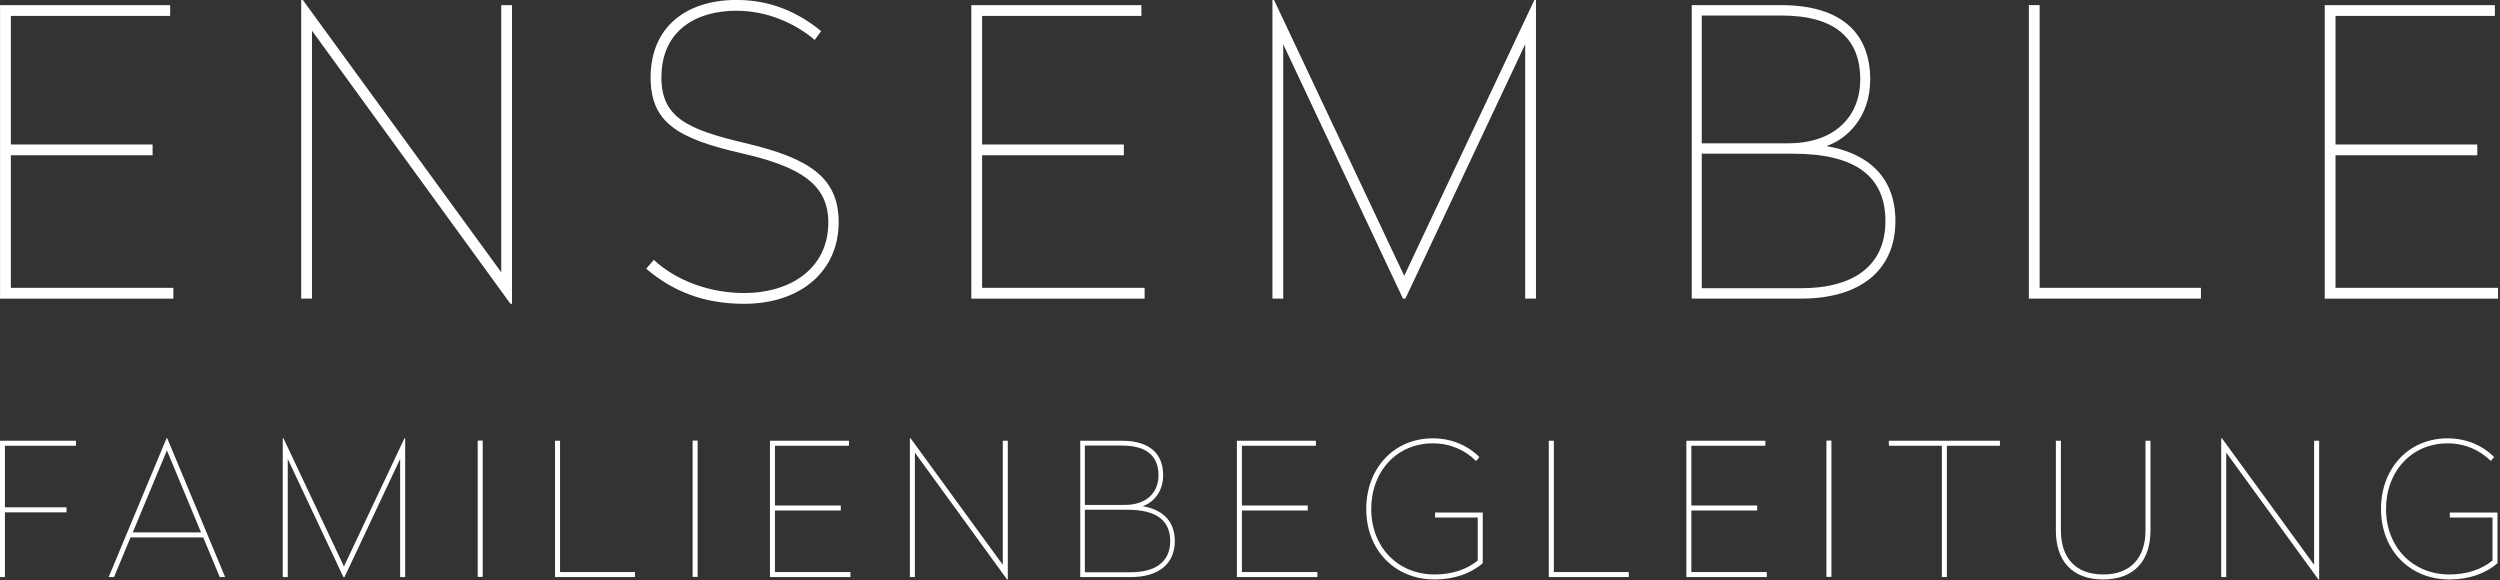 <?xml version="1.0" encoding="UTF-8" standalone="no"?>
<!DOCTYPE svg PUBLIC "-//W3C//DTD SVG 1.1//EN" "http://www.w3.org/Graphics/SVG/1.1/DTD/svg11.dtd">
<svg width="100%" height="100%" viewBox="0 0 586 136" version="1.1" xmlns="http://www.w3.org/2000/svg" xmlns:xlink="http://www.w3.org/1999/xlink" xml:space="preserve" xmlns:serif="http://www.serif.com/" style="fill-rule:evenodd;clip-rule:evenodd;stroke-linejoin:round;stroke-miterlimit:2;">
    <rect x="0" y="0" width="586" height="136" fill="#333333" stroke="none"/>
    <g transform="matrix(1,0,0,1,-7.763,-4.963)">
        <g id="Text-Weiss" serif:id="Text Weiss" transform="matrix(0.848,0,0,0.848,-40.275,-42.255)">
            <g transform="matrix(6.412,0,0,6.412,103.683,135.253)">
                <path d="M0,-11.724L-6.868,-11.724L-6.868,-6.181L-0.757,-6.181L-0.757,-5.716L-6.868,-5.716L-6.868,-0.001L0.138,-0.001L0.138,0.464L-7.333,0.464L-7.333,-12.188L0,-12.188L0,-11.724Z" style="fill:white;fill-rule:nonzero;"/>
            </g>
            <g transform="matrix(6.412,0,0,6.412,198.175,55.662)">
                <path d="M0,13.099L-0.068,13.099L-8.623,1.326L-8.623,12.875L-9.088,12.875L-9.088,0L-9.02,0L-0.464,11.74L-0.464,0.224L0,0.224L0,13.099Z" style="fill:white;fill-rule:nonzero;"/>
            </g>
            <g transform="matrix(6.412,0,0,6.412,283.622,131.048)">
                <path d="M0,-10.413L-0.276,-10.034C-1.154,-10.775 -2.358,-11.291 -3.65,-11.291C-5.422,-11.291 -6.886,-10.413 -6.886,-8.417C-6.886,-6.713 -5.801,-6.179 -3.305,-5.593C-0.517,-4.939 0.756,-4.112 0.756,-2.169C0.756,-0.085 -0.861,1.343 -3.323,1.343C-5.129,1.343 -6.456,0.757 -7.54,-0.171L-7.213,-0.55C-6.249,0.345 -4.803,0.878 -3.323,0.878C-1.326,0.878 0.31,-0.171 0.31,-2.169C0.31,-3.821 -0.93,-4.578 -3.425,-5.145C-6.215,-5.783 -7.351,-6.489 -7.351,-8.417C-7.351,-10.586 -5.819,-11.756 -3.65,-11.756C-2.101,-11.756 -0.93,-11.171 0,-10.413" style="fill:white;fill-rule:nonzero;"/>
            </g>
            <g transform="matrix(6.412,0,0,6.412,372.153,135.253)">
                <path d="M0,-11.724L-6.868,-11.724L-6.868,-6.181L-0.758,-6.181L-0.758,-5.716L-6.868,-5.716L-6.868,-0.001L0.138,-0.001L0.138,0.464L-7.333,0.464L-7.333,-12.188L0,-12.188L0,-11.724Z" style="fill:white;fill-rule:nonzero;"/>
            </g>
            <g transform="matrix(6.412,0,0,6.412,481.215,55.665)">
                <path d="M0,12.875L-0.465,12.875L-0.465,1.91L-5.629,12.875L-5.734,12.875L-10.896,1.91L-10.896,12.875L-11.361,12.875L-11.361,0L-11.293,0L-5.68,11.894L-0.068,0L0,0L0,12.875Z" style="fill:white;fill-rule:nonzero;"/>
            </g>
            <g transform="matrix(6.412,0,0,6.412,527.041,97.159)">
                <path d="M0,0.157L0,5.956L4.285,5.956C6.559,5.956 7.918,4.975 7.918,3.064C7.918,1.173 6.678,0.157 3.941,0.157L0,0.157ZM0,-5.8L0,-0.291L3.719,-0.291C5.748,-0.291 6.832,-1.462 6.832,-3.045C6.832,-4.784 5.781,-5.8 3.426,-5.8L0,-5.8ZM7.262,-3.045C7.262,-1.41 6.248,-0.463 5.369,-0.171C7.006,0.104 8.348,1.033 8.348,3.064C8.348,5.165 6.85,6.404 4.285,6.404L-0.432,6.404L-0.432,-6.247L3.426,-6.247C6.109,-6.247 7.262,-4.956 7.262,-3.045" style="fill:white;fill-rule:nonzero;"/>
            </g>
            <g transform="matrix(6.412,0,0,6.412,620.434,60.078)">
                <path d="M0,11.722L6.953,11.722L6.953,12.187L-0.465,12.187L-0.465,-0.465L0,-0.465L0,11.722Z" style="fill:white;fill-rule:nonzero;"/>
            </g>
            <g transform="matrix(6.412,0,0,6.412,746.266,135.253)">
                <path d="M0,-11.724L-6.869,-11.724L-6.869,-6.181L-0.758,-6.181L-0.758,-5.716L-6.869,-5.716L-6.869,-0.001L0.137,-0.001L0.137,0.464L-7.334,0.464L-7.334,-12.188L0,-12.188L0,-11.724Z" style="fill:white;fill-rule:nonzero;"/>
            </g>
            <g transform="matrix(6.412,0,0,6.412,77.648,213.807)">
                <path d="M0,-5.445L-3.063,-5.445L-3.063,-2.791L-0.408,-2.791L-0.408,-2.574L-3.063,-2.574L-3.063,0.216L-3.278,0.216L-3.278,-5.661L0,-5.661L0,-5.445Z" style="fill:white;fill-rule:nonzero;"/>
            </g>
            <g transform="matrix(6.412,0,0,6.412,93.347,189.199)">
                <path d="M0,2.127L2.942,2.127L1.472,-1.407L0,2.127ZM3.982,4.054L3.75,4.054L3.038,2.343L-0.096,2.343L-0.808,4.054L-1.039,4.054L1.455,-1.927L1.487,-1.927L3.982,4.054Z" style="fill:white;fill-rule:nonzero;"/>
            </g>
            <g transform="matrix(6.412,0,0,6.412,168.643,176.846)">
                <path d="M0,5.98L-0.216,5.98L-0.216,0.887L-2.615,5.98L-2.663,5.98L-5.062,0.887L-5.062,5.98L-5.277,5.98L-5.277,0L-5.245,0L-2.639,5.524L-0.032,0L0,0L0,5.98Z" style="fill:white;fill-rule:nonzero;"/>
            </g>
            <g transform="matrix(-6.412,0,0,6.412,513.074,-551.919)">
                <rect x="50.374" y="113.752" width="0.216" height="5.877" style="fill:white;"/>
            </g>
            <g transform="matrix(6.412,0,0,6.412,211.452,178.893)">
                <path d="M0,5.445L3.23,5.445L3.23,5.661L-0.216,5.661L-0.216,-0.216L0,-0.216L0,5.445Z" style="fill:white;fill-rule:nonzero;"/>
            </g>
            <g transform="matrix(-6.412,0,0,6.412,631.884,-551.919)">
                <rect x="59.638" y="113.752" width="0.216" height="5.877" style="fill:white;"/>
            </g>
            <g transform="matrix(6.412,0,0,6.412,291.313,213.807)">
                <path d="M0,-5.445L-3.19,-5.445L-3.19,-2.87L-0.353,-2.87L-0.353,-2.654L-3.19,-2.654L-3.19,0L0.063,0L0.063,0.216L-3.406,0.216L-3.406,-5.661L0,-5.661L0,-5.445Z" style="fill:white;fill-rule:nonzero;"/>
            </g>
            <g transform="matrix(6.412,0,0,6.412,335.222,176.844)">
                <path d="M0,6.084L-0.032,6.084L-4.006,0.615L-4.006,5.98L-4.222,5.98L-4.222,0L-4.189,0L-0.216,5.453L-0.216,0.104L0,0.104L0,6.084Z" style="fill:white;fill-rule:nonzero;"/>
            </g>
            <g transform="matrix(6.412,0,0,6.412,356.526,196.114)">
                <path d="M0,0.073L0,2.767L1.99,2.767C3.046,2.767 3.678,2.311 3.678,1.425C3.678,0.545 3.102,0.073 1.83,0.073L0,0.073ZM0,-2.694L0,-0.135L1.727,-0.135C2.67,-0.135 3.174,-0.679 3.174,-1.414C3.174,-2.222 2.686,-2.694 1.591,-2.694L0,-2.694ZM3.374,-1.414C3.374,-0.655 2.902,-0.215 2.494,-0.079C3.254,0.049 3.877,0.48 3.877,1.425C3.877,2.4 3.182,2.975 1.99,2.975L-0.2,2.975L-0.2,-2.902L1.591,-2.902C2.838,-2.902 3.374,-2.302 3.374,-1.414" style="fill:white;fill-rule:nonzero;"/>
            </g>
            <g transform="matrix(6.412,0,0,6.412,420.384,213.807)">
                <path d="M0,-5.445L-3.19,-5.445L-3.19,-2.87L-0.352,-2.87L-0.352,-2.654L-3.19,-2.654L-3.19,0L0.064,0L0.064,0.216L-3.406,0.216L-3.406,-5.661L0,-5.661L0,-5.445Z" style="fill:white;fill-rule:nonzero;"/>
            </g>
            <g transform="matrix(6.412,0,0,6.412,465.572,210.673)">
                <path d="M0,-4.468L-0.145,-4.3C-0.615,-4.772 -1.264,-5.06 -2.008,-5.06C-3.559,-5.06 -4.662,-3.853 -4.662,-2.23C-4.662,-0.599 -3.525,0.593 -1.928,0.593C-1.184,0.593 -0.543,0.377 -0.072,-0.007L-0.072,-1.862L-1.91,-1.862L-1.91,-2.077L0.145,-2.077L0.145,0.105C-0.367,0.553 -1.088,0.808 -1.928,0.808C-3.654,0.808 -4.877,-0.471 -4.877,-2.23C-4.877,-3.981 -3.686,-5.276 -2.008,-5.276C-1.199,-5.276 -0.504,-4.972 0,-4.468" style="fill:white;fill-rule:nonzero;"/>
            </g>
            <g transform="matrix(6.412,0,0,6.412,486.149,178.893)">
                <path d="M0,5.445L3.23,5.445L3.23,5.661L-0.217,5.661L-0.217,-0.216L0,-0.216L0,5.445Z" style="fill:white;fill-rule:nonzero;"/>
            </g>
            <g transform="matrix(6.412,0,0,6.412,544.625,213.807)">
                <path d="M0,-5.445L-3.191,-5.445L-3.191,-2.87L-0.354,-2.87L-0.354,-2.654L-3.191,-2.654L-3.191,0L0.062,0L0.062,0.216L-3.406,0.216L-3.406,-5.661L0,-5.661L0,-5.445Z" style="fill:white;fill-rule:nonzero;"/>
            </g>
            <g transform="matrix(-6.412,0,0,6.412,1258.64,-551.919)">
                <rect x="108.509" y="113.752" width="0.215" height="5.877" style="fill:white;"/>
            </g>
            <g transform="matrix(6.412,0,0,6.412,609.463,213.807)">
                <path d="M0,-5.445L-2.287,-5.445L-2.287,0.216L-2.504,0.216L-2.504,-5.445L-4.789,-5.445L-4.789,-5.661L0,-5.661L0,-5.445Z" style="fill:white;fill-rule:nonzero;"/>
            </g>
            <g transform="matrix(6.412,0,0,6.412,651.069,191.038)">
                <path d="M0,1.76C0,3.055 -0.695,3.87 -2.039,3.87C-3.391,3.87 -4.078,3.055 -4.078,1.76L-4.078,-2.11L-3.861,-2.11L-3.861,1.76C-3.861,2.919 -3.246,3.655 -2.039,3.655C-0.84,3.655 -0.215,2.919 -0.215,1.76L-0.215,-2.11L0,-2.11L0,1.76Z" style="fill:white;fill-rule:nonzero;"/>
            </g>
            <g transform="matrix(6.412,0,0,6.412,697.697,176.844)">
                <path d="M0,6.084L-0.033,6.084L-4.006,0.615L-4.006,5.98L-4.223,5.98L-4.223,0L-4.189,0L-0.217,5.453L-0.217,0.104L0,0.104L0,6.084Z" style="fill:white;fill-rule:nonzero;"/>
            </g>
            <g transform="matrix(6.412,0,0,6.412,746.065,210.673)">
                <path d="M0,-4.468L-0.143,-4.3C-0.615,-4.772 -1.262,-5.06 -2.006,-5.06C-3.557,-5.06 -4.66,-3.853 -4.66,-2.23C-4.66,-0.599 -3.525,0.593 -1.926,0.593C-1.182,0.593 -0.543,0.377 -0.07,-0.007L-0.07,-1.862L-1.91,-1.862L-1.91,-2.077L0.145,-2.077L0.145,0.105C-0.367,0.553 -1.086,0.808 -1.926,0.808C-3.652,0.808 -4.877,-0.471 -4.877,-2.23C-4.877,-3.981 -3.686,-5.276 -2.006,-5.276C-1.199,-5.276 -0.502,-4.972 0,-4.468" style="fill:white;fill-rule:nonzero;"/>
            </g>
        </g>
    </g>
</svg>
